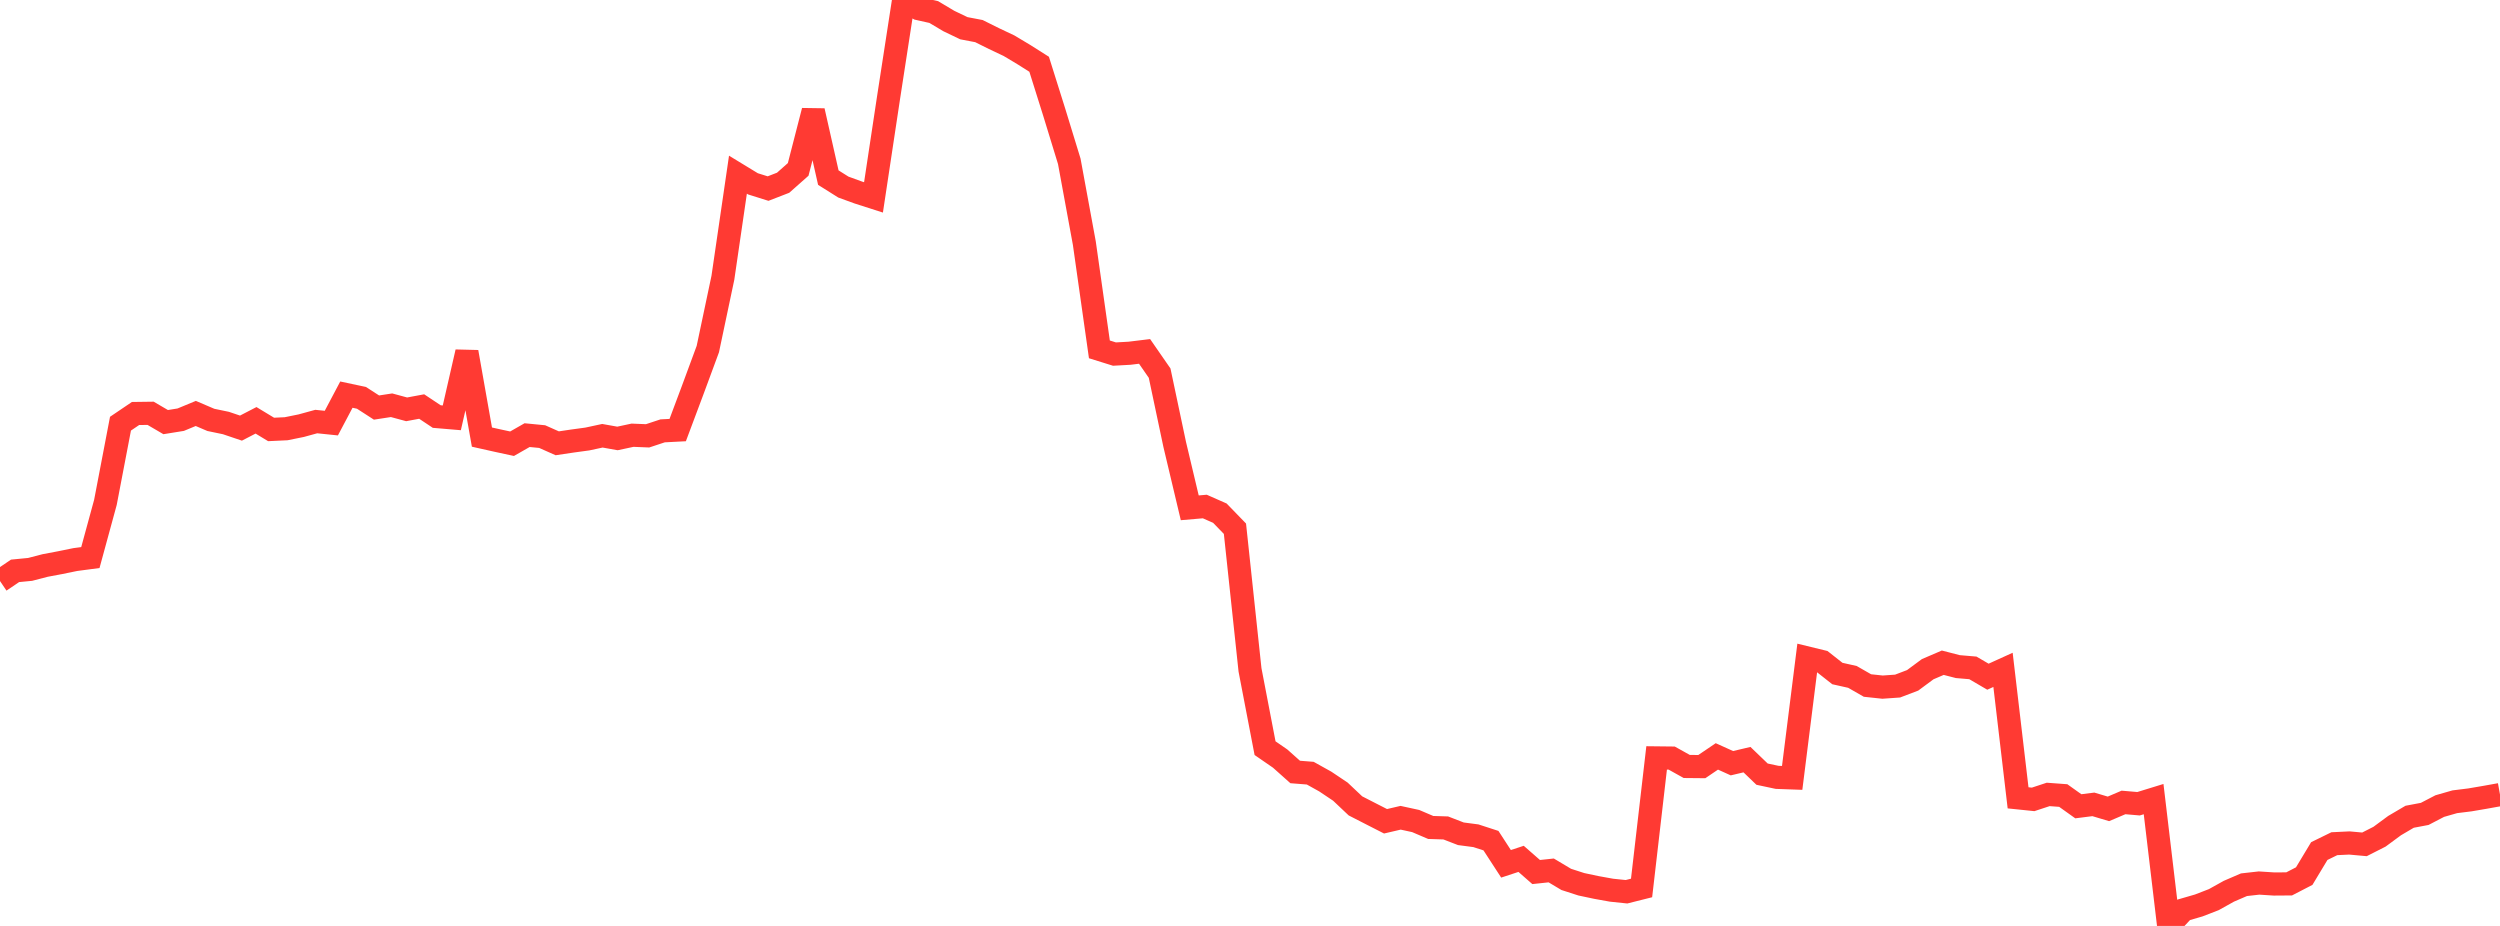 <?xml version="1.0" standalone="no"?>
<!DOCTYPE svg PUBLIC "-//W3C//DTD SVG 1.1//EN" "http://www.w3.org/Graphics/SVG/1.1/DTD/svg11.dtd">

<svg width="135" height="50" viewBox="0 0 135 50" preserveAspectRatio="none" 
  xmlns="http://www.w3.org/2000/svg"
  xmlns:xlink="http://www.w3.org/1999/xlink">


<polyline points="0.0, 31.376 0.813, 30.826 1.627, 30.747 2.44, 30.536 3.253, 30.382 4.066, 30.216 4.88, 30.108 5.693, 27.126 6.506, 22.879 7.319, 22.329 8.133, 22.318 8.946, 22.794 9.759, 22.663 10.572, 22.326 11.386, 22.674 12.199, 22.843 13.012, 23.118 13.825, 22.697 14.639, 23.19 15.452, 23.152 16.265, 22.987 17.078, 22.764 17.892, 22.848 18.705, 21.31 19.518, 21.483 20.331, 22.008 21.145, 21.883 21.958, 22.104 22.771, 21.953 23.584, 22.494 24.398, 22.563 25.211, 19.009 26.024, 23.603 26.837, 23.785 27.651, 23.961 28.464, 23.497 29.277, 23.576 30.09, 23.938 30.904, 23.817 31.717, 23.706 32.53, 23.531 33.343, 23.676 34.157, 23.502 34.97, 23.535 35.783, 23.266 36.596, 23.224 37.41, 21.051 38.223, 18.849 39.036, 14.999 39.849, 9.432 40.663, 9.928 41.476, 10.183 42.289, 9.868 43.102, 9.148 43.916, 5.985 44.729, 9.591 45.542, 10.102 46.355, 10.398 47.169, 10.659 47.982, 5.273 48.795, 0.0 49.608, 0.468 50.422, 0.65 51.235, 1.134 52.048, 1.524 52.861, 1.679 53.675, 2.084 54.488, 2.469 55.301, 2.956 56.114, 3.471 56.928, 6.06 57.741, 8.712 58.554, 13.13 59.367, 18.866 60.181, 19.12 60.994, 19.075 61.807, 18.976 62.62, 20.15 63.434, 24 64.247, 27.422 65.06, 27.352 65.873, 27.711 66.687, 28.551 67.5, 36.172 68.313, 40.401 69.127, 40.962 69.94, 41.687 70.753, 41.751 71.566, 42.204 72.38, 42.749 73.193, 43.517 74.006, 43.934 74.819, 44.349 75.633, 44.159 76.446, 44.336 77.259, 44.683 78.072, 44.709 78.886, 45.024 79.699, 45.131 80.512, 45.395 81.325, 46.646 82.139, 46.378 82.952, 47.09 83.765, 47.003 84.578, 47.488 85.392, 47.751 86.205, 47.923 87.018, 48.07 87.831, 48.155 88.645, 47.95 89.458, 40.927 90.271, 40.936 91.084, 41.389 91.898, 41.397 92.711, 40.846 93.524, 41.213 94.337, 41.021 95.151, 41.804 95.964, 41.977 96.777, 42.006 97.59, 35.531 98.404, 35.729 99.217, 36.37 100.03, 36.552 100.843, 37.018 101.657, 37.105 102.47, 37.048 103.283, 36.738 104.096, 36.136 104.91, 35.787 105.723, 35.997 106.536, 36.066 107.349, 36.542 108.163, 36.172 108.976, 43.083 109.789, 43.167 110.602, 42.899 111.416, 42.959 112.229, 43.539 113.042, 43.436 113.855, 43.679 114.669, 43.332 115.482, 43.402 116.295, 43.152 117.108, 50.0 117.922, 49.13 118.735, 48.894 119.548, 48.579 120.361, 48.126 121.175, 47.775 121.988, 47.684 122.801, 47.736 123.614, 47.73 124.428, 47.309 125.241, 45.958 126.054, 45.56 126.867, 45.521 127.681, 45.595 128.494, 45.182 129.307, 44.583 130.12, 44.105 130.934, 43.951 131.747, 43.528 132.56, 43.295 133.373, 43.194 134.187, 43.055 135.0, 42.909" fill="none" stroke="#ff3a33" stroke-width="1.25"/>

</svg>